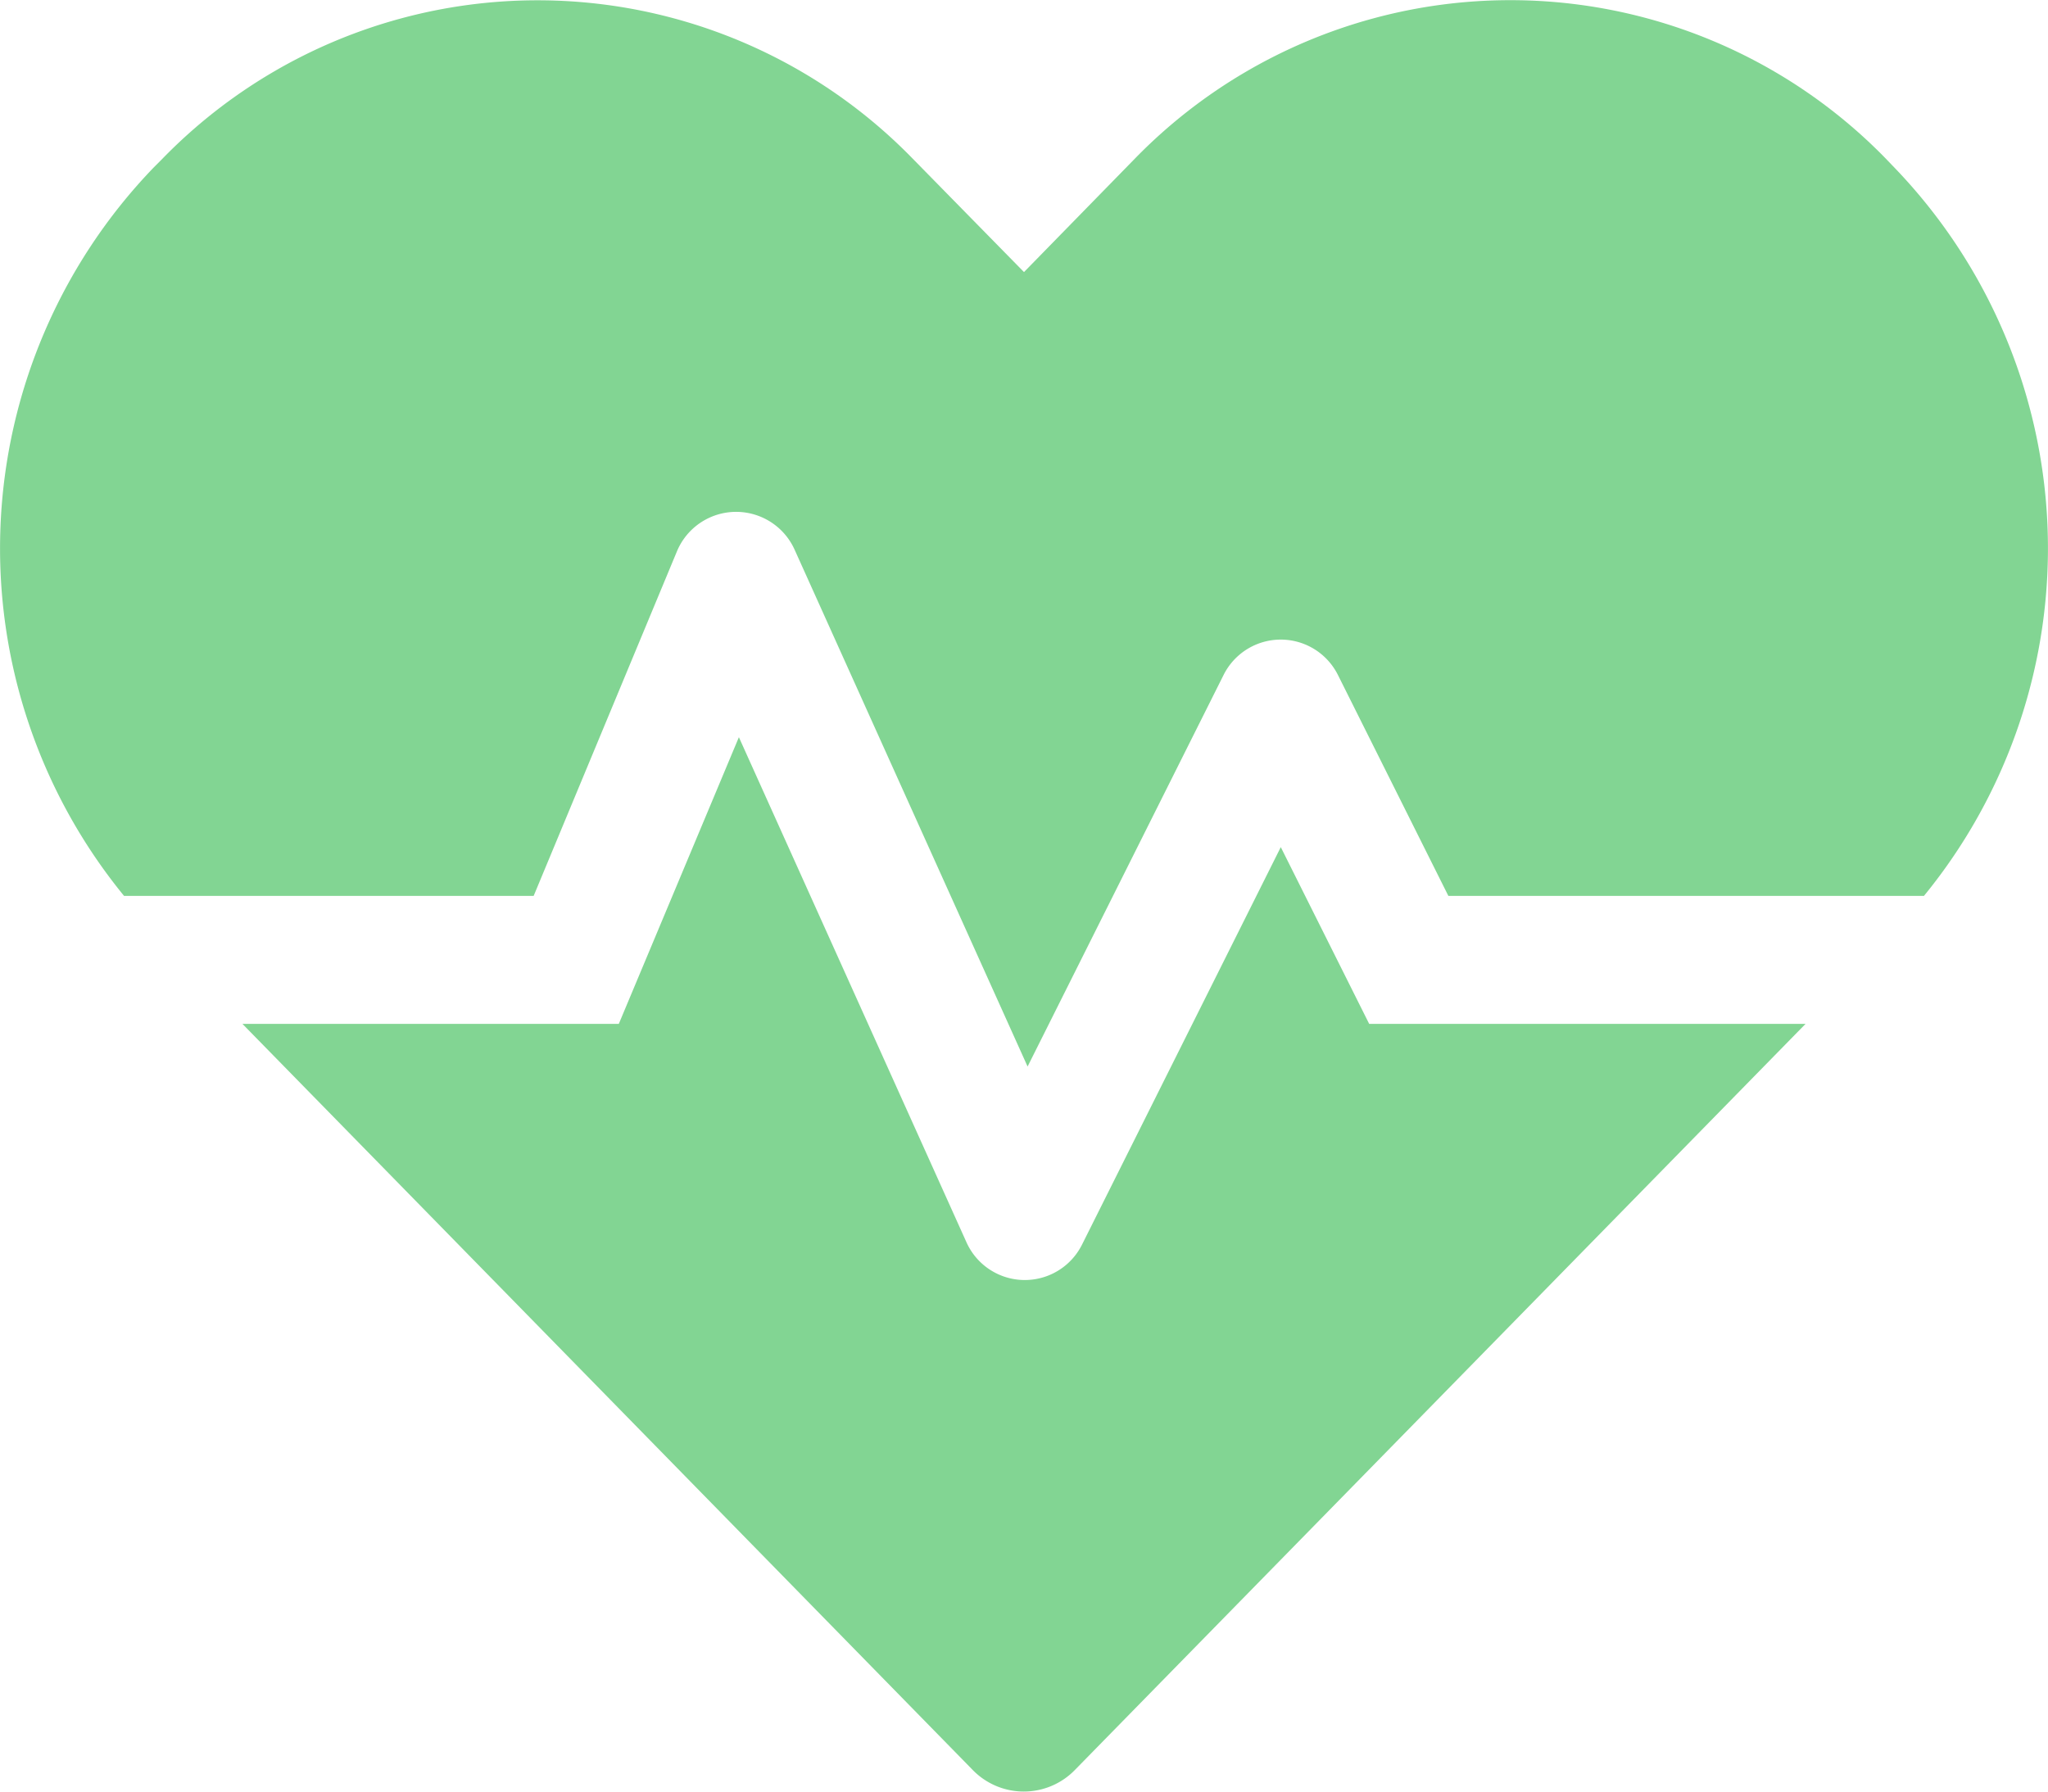 <svg xmlns="http://www.w3.org/2000/svg" width="36.002" height="31.502" viewBox="0 0 36.002 31.502"><defs><style>.a{fill:#82d593;}</style></defs><path class="a" d="M22.514,17.142,19.02,24.131a1.124,1.124,0,0,1-2.032-.042l-4-8.88L10.877,20.25H4.261L17.093,33.363a1.253,1.253,0,0,0,1.807,0L31.739,20.25H24.068ZM33.307,5.2l-.169-.176a9.211,9.211,0,0,0-13.177,0L18,7.031l-1.962-2a9.2,9.2,0,0,0-13.177,0L2.693,5.2A9.654,9.654,0,0,0,2.18,18h7.2L11.9,11.939a1.127,1.127,0,0,1,2.067-.028L18.063,21l3.445-6.884a1.123,1.123,0,0,1,2.011,0L25.46,18h8.36a9.654,9.654,0,0,0-.513-12.8Z" transform="translate(0.001 -2.247)"/></svg>